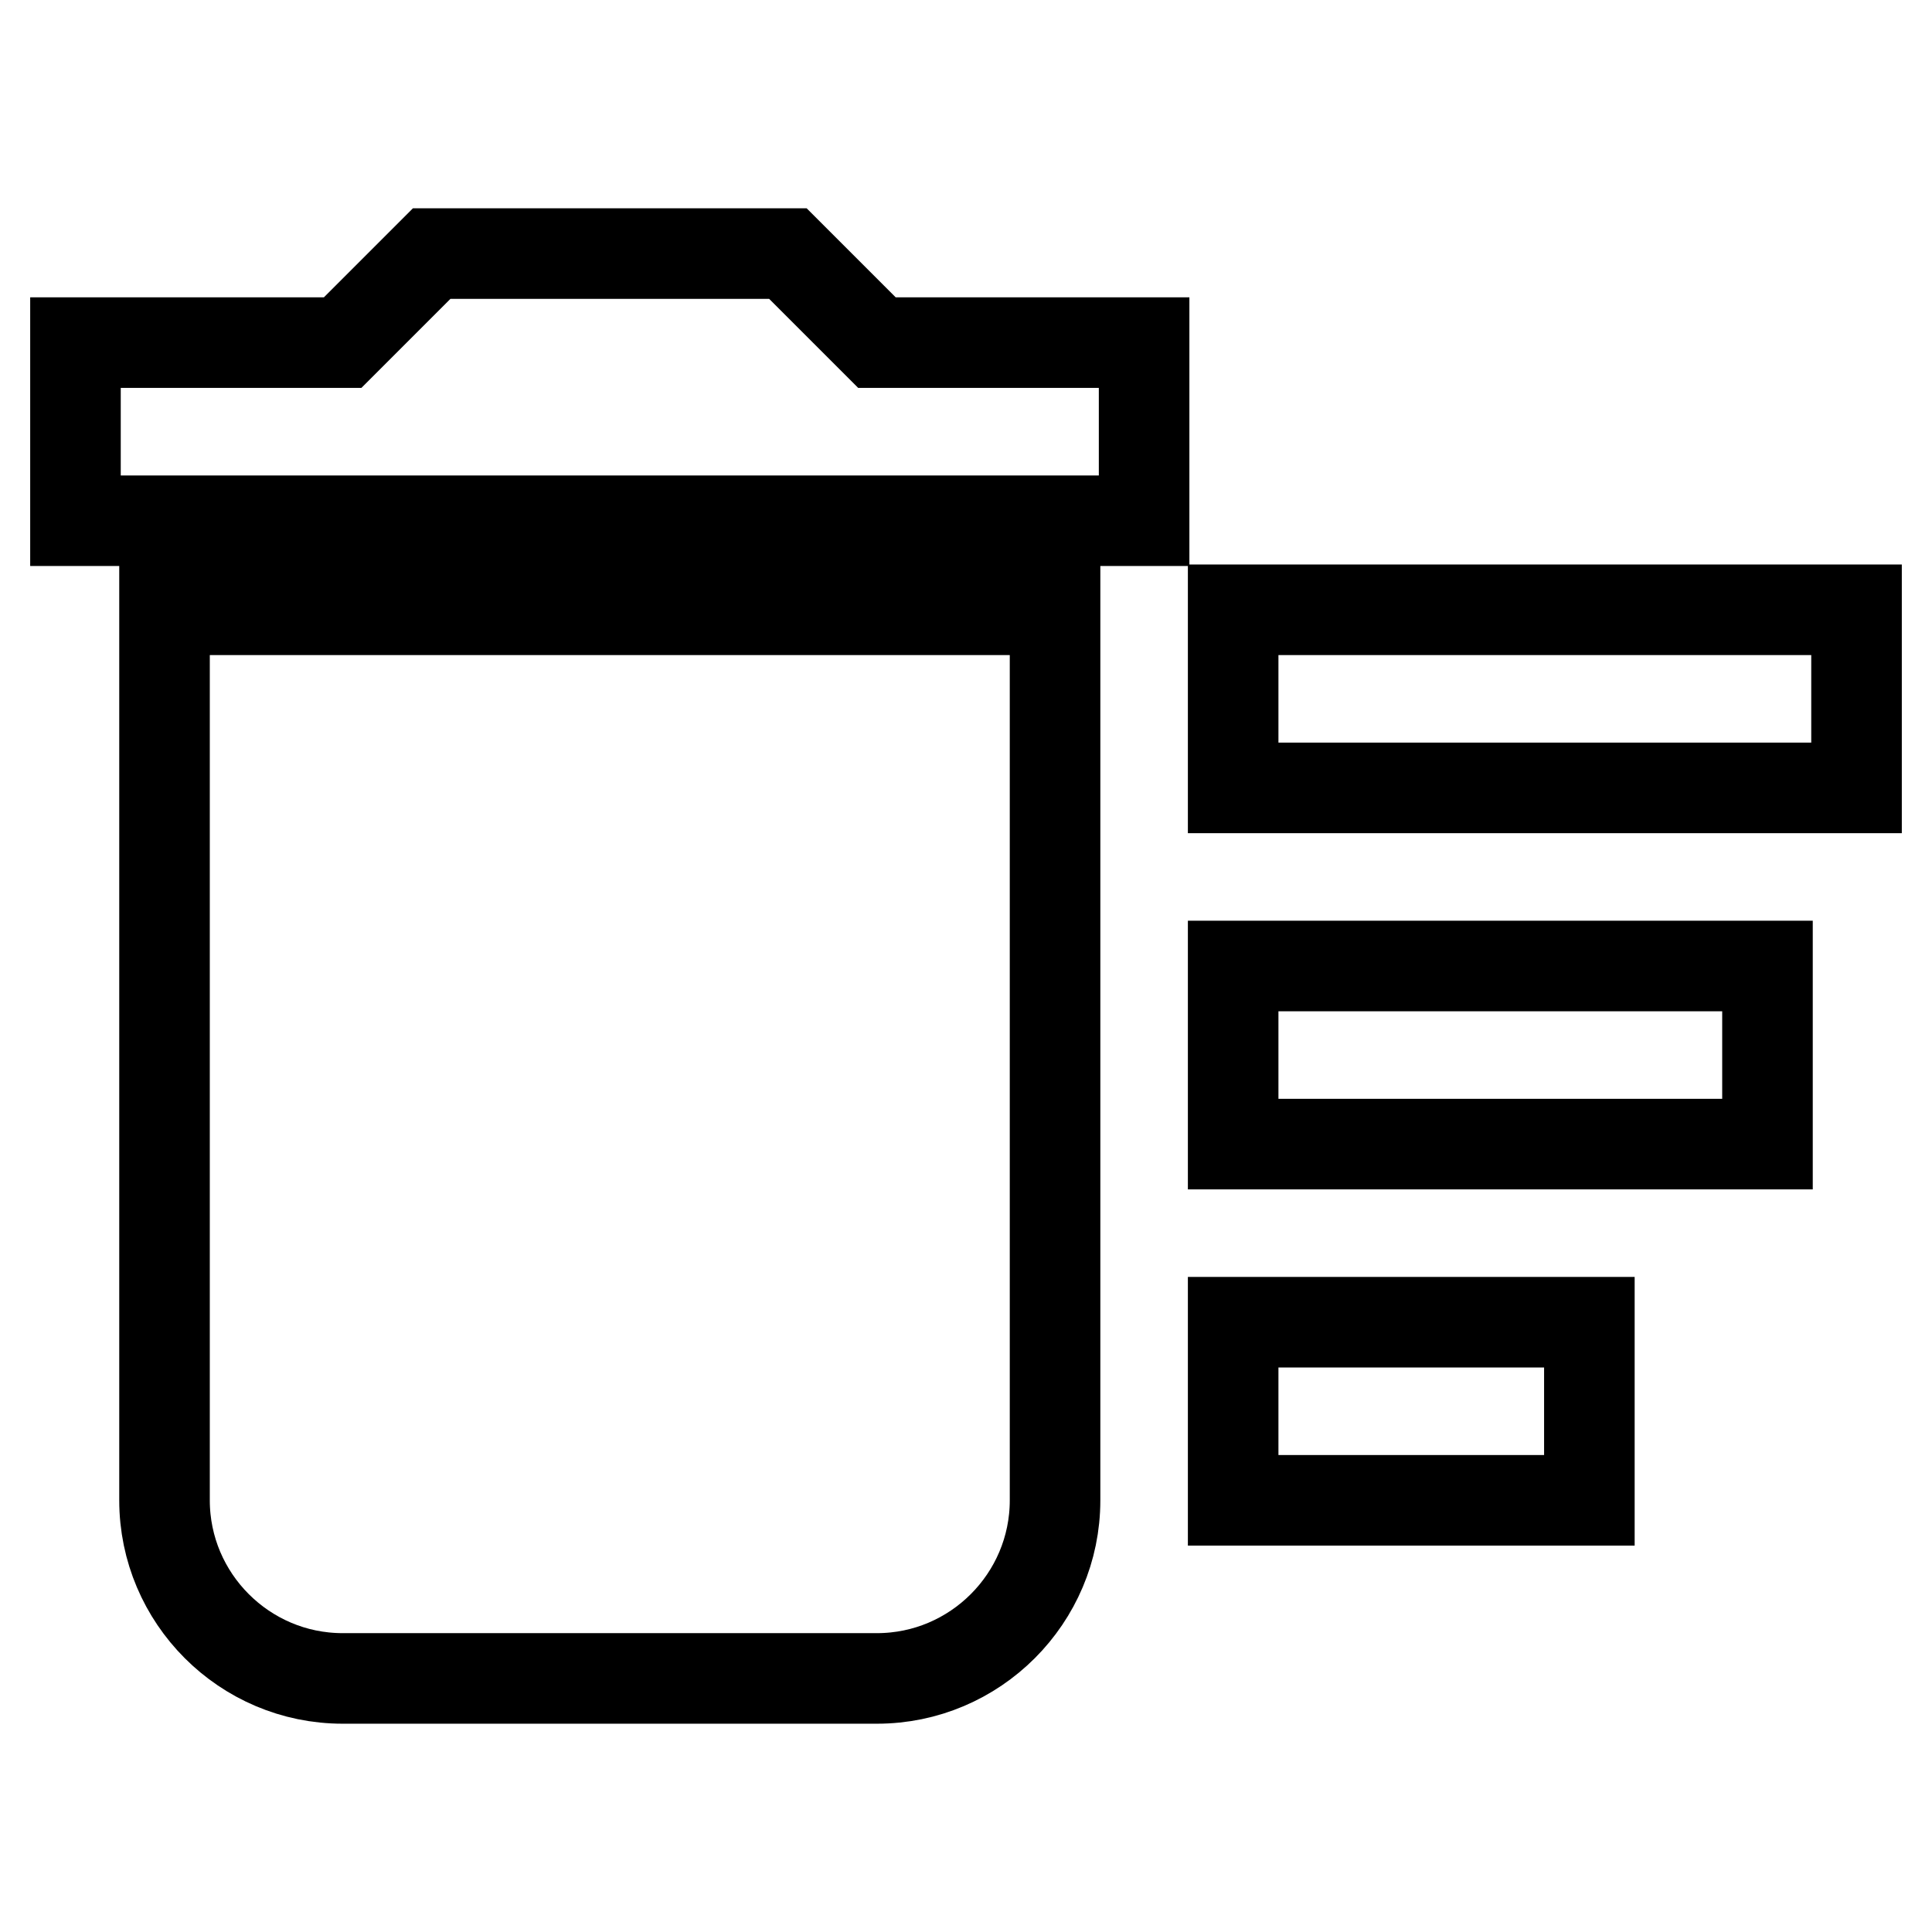 <?xml version="1.0" encoding="utf-8"?>
<!-- Svg Vector Icons : http://www.onlinewebfonts.com/icon -->
<!DOCTYPE svg PUBLIC "-//W3C//DTD SVG 1.1//EN" "http://www.w3.org/Graphics/SVG/1.1/DTD/svg11.dtd">
<svg version="1.1" xmlns="http://www.w3.org/2000/svg" xmlns:xlink="http://www.w3.org/1999/xlink" x="0px" y="0px" viewBox="0 0 256 256" enable-background="new 0 0 256 256" xml:space="preserve">
<g> <path stroke-width="12" fill-opacity="0" stroke="#000000"  d="M163.4,175.2h47.2v23.6h-47.2V175.2z M163.4,80.8H246v23.6h-82.6V80.8z M163.4,128h70.8v23.6h-70.8V128z  M21.8,198.8c0,13,10.6,23.6,23.6,23.6h70.8c13,0,23.6-10.6,23.6-23.6v-118h-118V198.8z M151.6,45.4h-35.4l-11.8-11.8H57.2 L45.4,45.4H10V69h141.6V45.4z"/></g>
</svg>